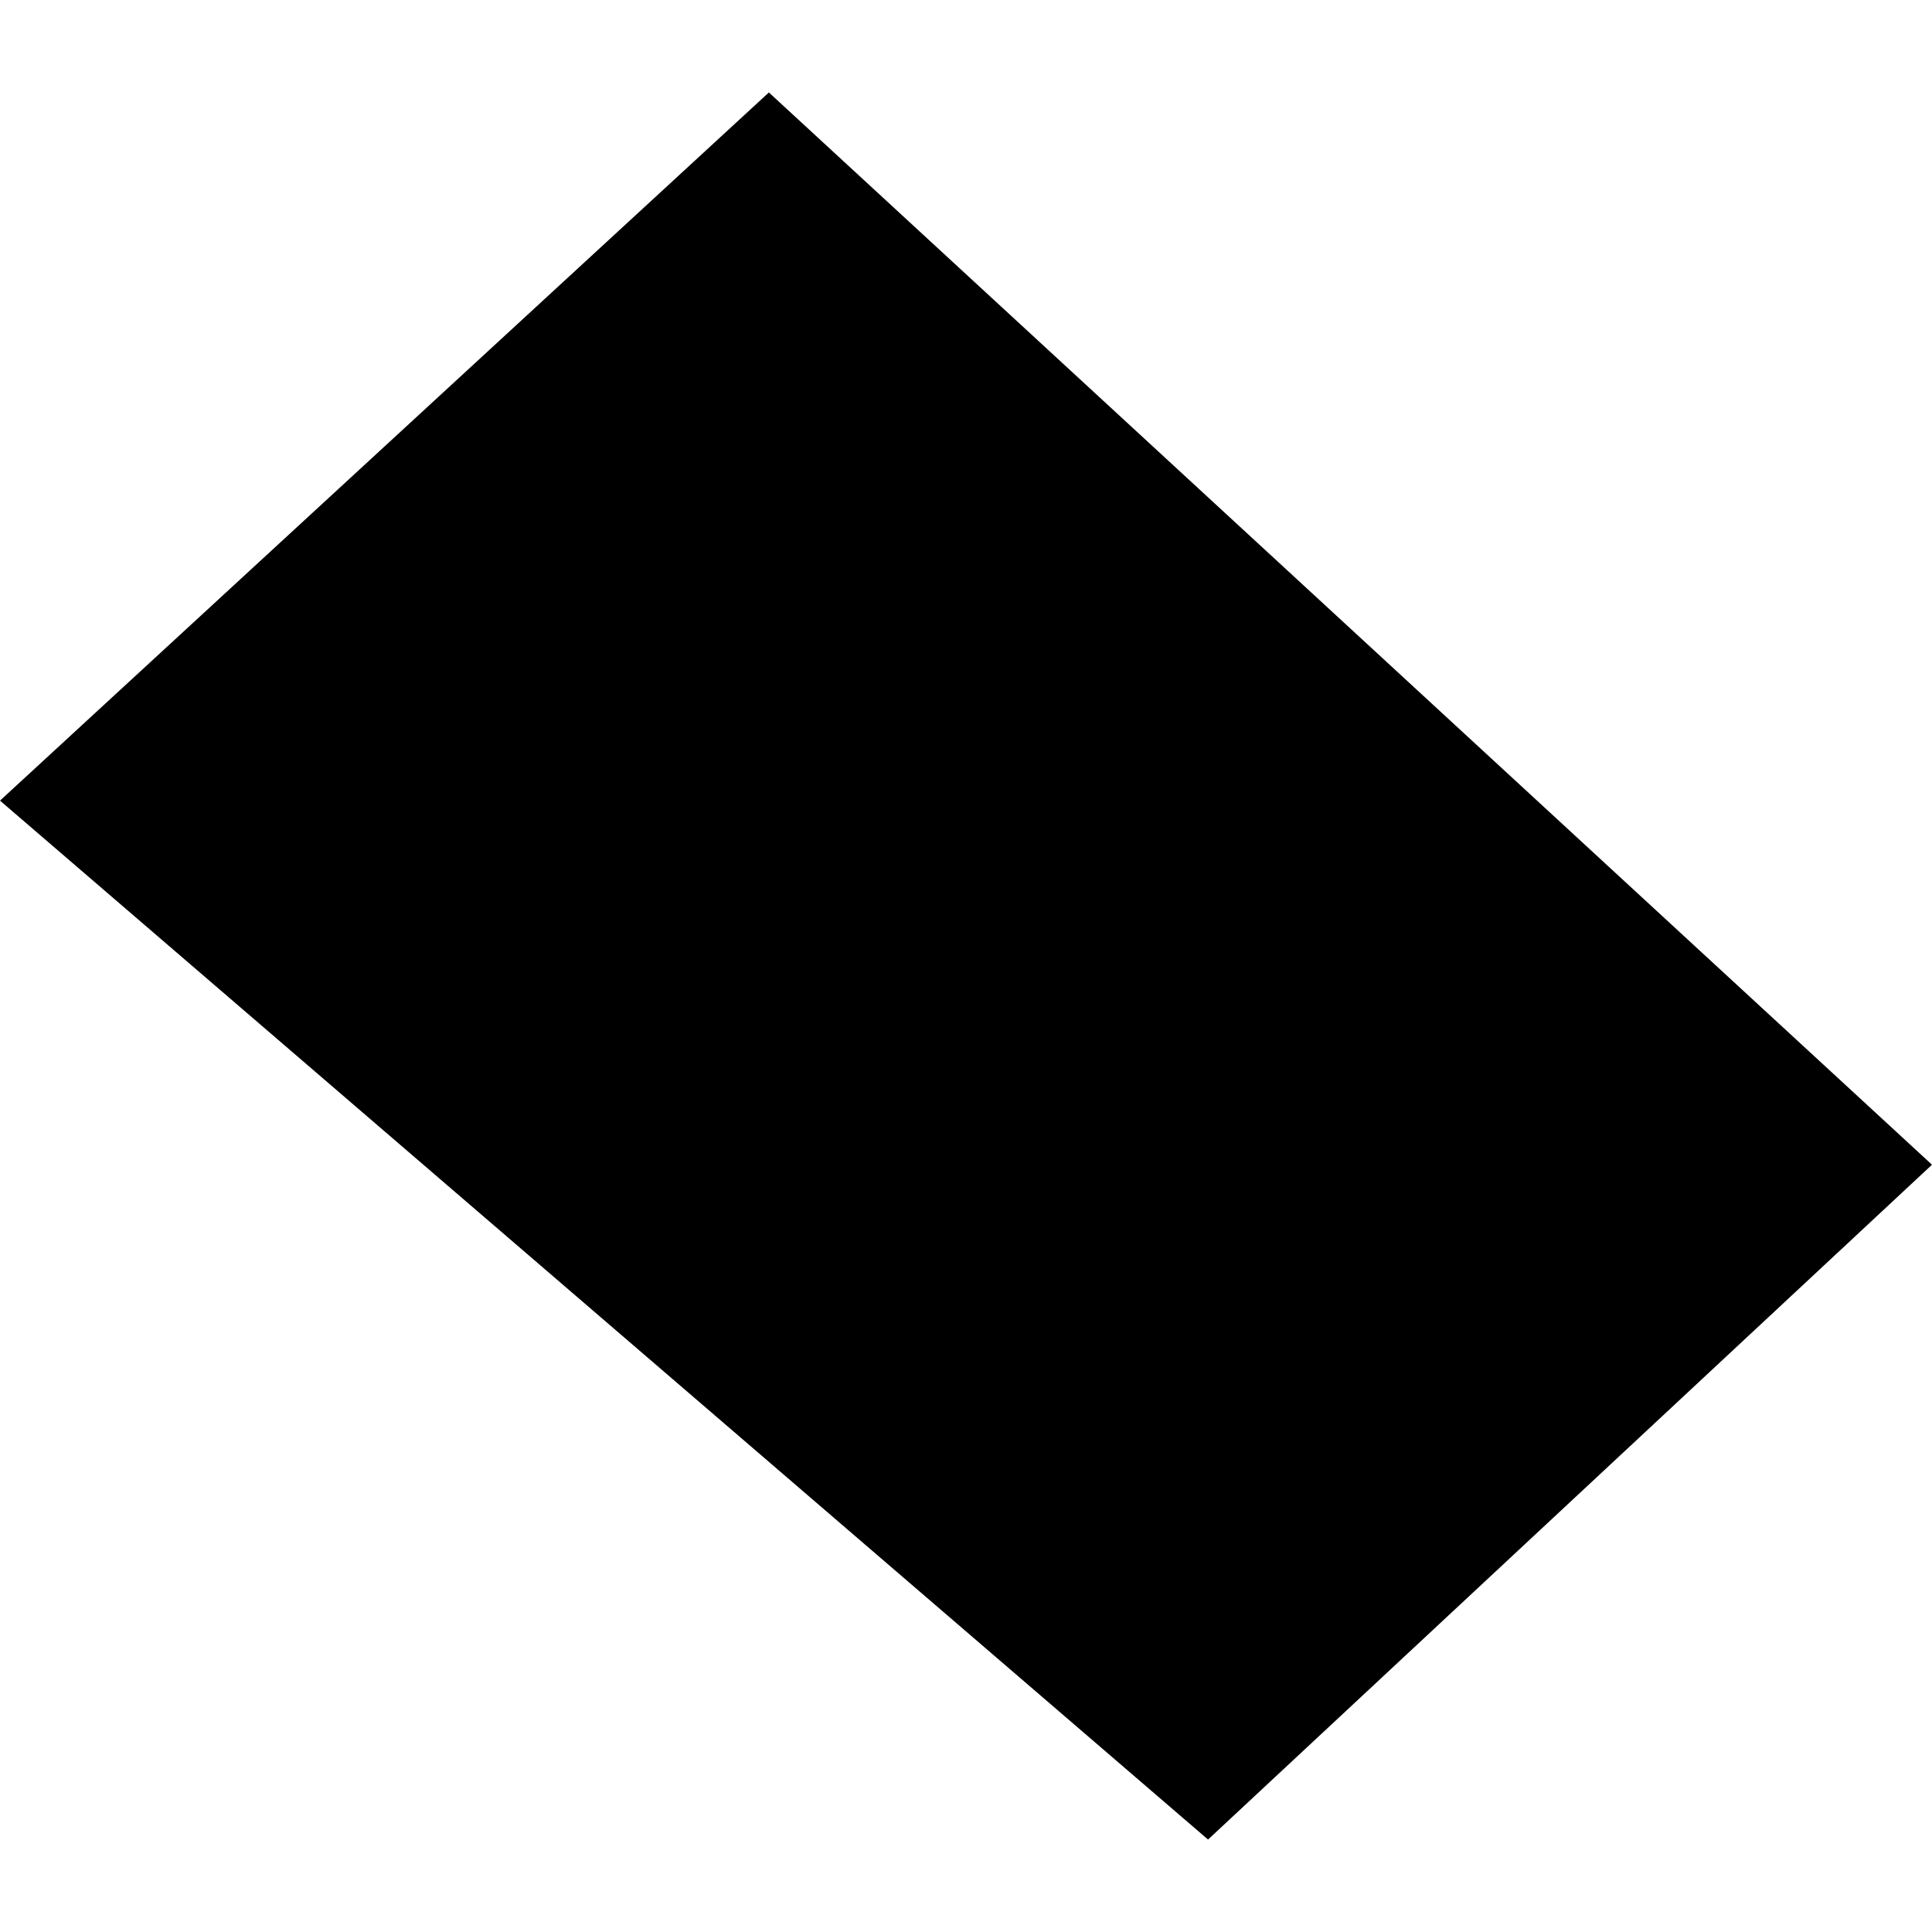 <?xml version="1.0" encoding="utf-8" standalone="no"?>
<!DOCTYPE svg PUBLIC "-//W3C//DTD SVG 1.1//EN"
  "http://www.w3.org/Graphics/SVG/1.1/DTD/svg11.dtd">
<!-- Created with matplotlib (https://matplotlib.org/) -->
<svg height="288pt" version="1.1" viewBox="0 0 288 288" width="288pt" xmlns="http://www.w3.org/2000/svg" xmlns:xlink="http://www.w3.org/1999/xlink">
 <defs>
  <style type="text/css">
*{stroke-linecap:butt;stroke-linejoin:round;}
  </style>
 </defs>
 <g id="figure_1">
  <g id="patch_1">
   <path d="M 0 288 
L 288 288 
L 288 0 
L 0 0 
z
" style="fill:none;opacity:0;"/>
  </g>
  <g id="axes_1">
   <g id="PatchCollection_1">
    <path clip-path="url(#p4c15afcb7a)" d="M 0 119.347 
L 114.616 13.782 
L 288 173.623 
L 180.081 274.218 
L 0 119.347 
"/>
   </g>
  </g>
 </g>
 <defs>
  <clipPath id="p4c15afcb7a">
   <rect height="260.435" width="288" x="0" y="13.782"/>
  </clipPath>
 </defs>
</svg>
